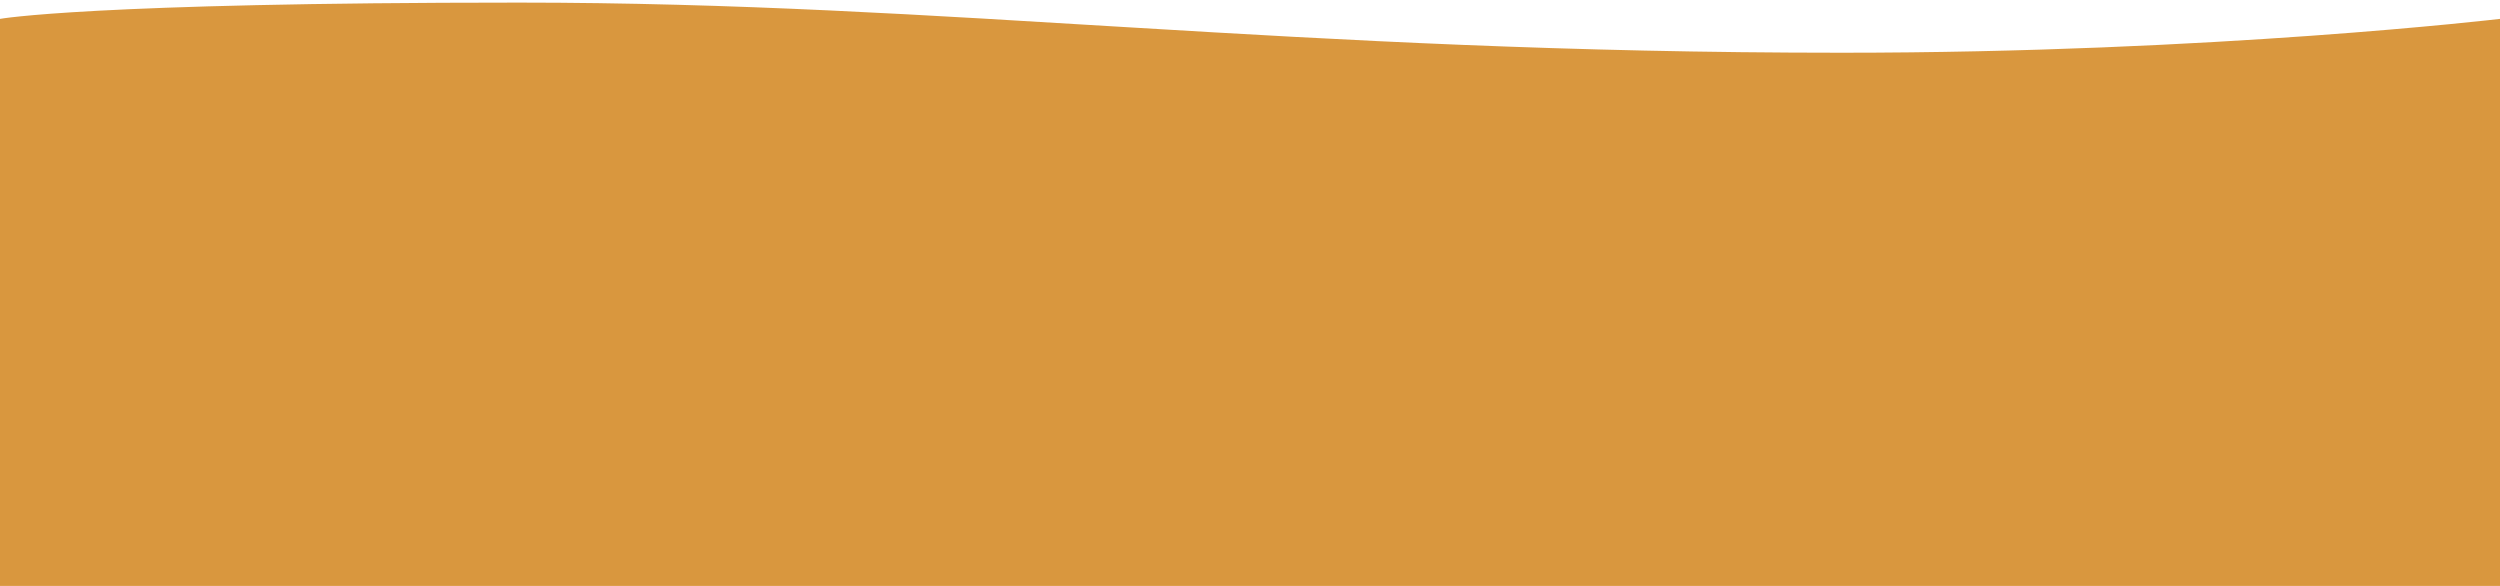 <svg xmlns="http://www.w3.org/2000/svg" width="1920" height="450" viewBox="0 0 1920 450" fill="none"><rect width="1920" height="450" fill="white"></rect><path d="M0 14.5C0 14.5 68 2 398.5 2C729 2 990.831 40.5 1414.5 40.5C1700.5 40.5 1920 14.5 1920 14.5V450.5H0V14.5Z" fill="#D9973E"></path></svg>
